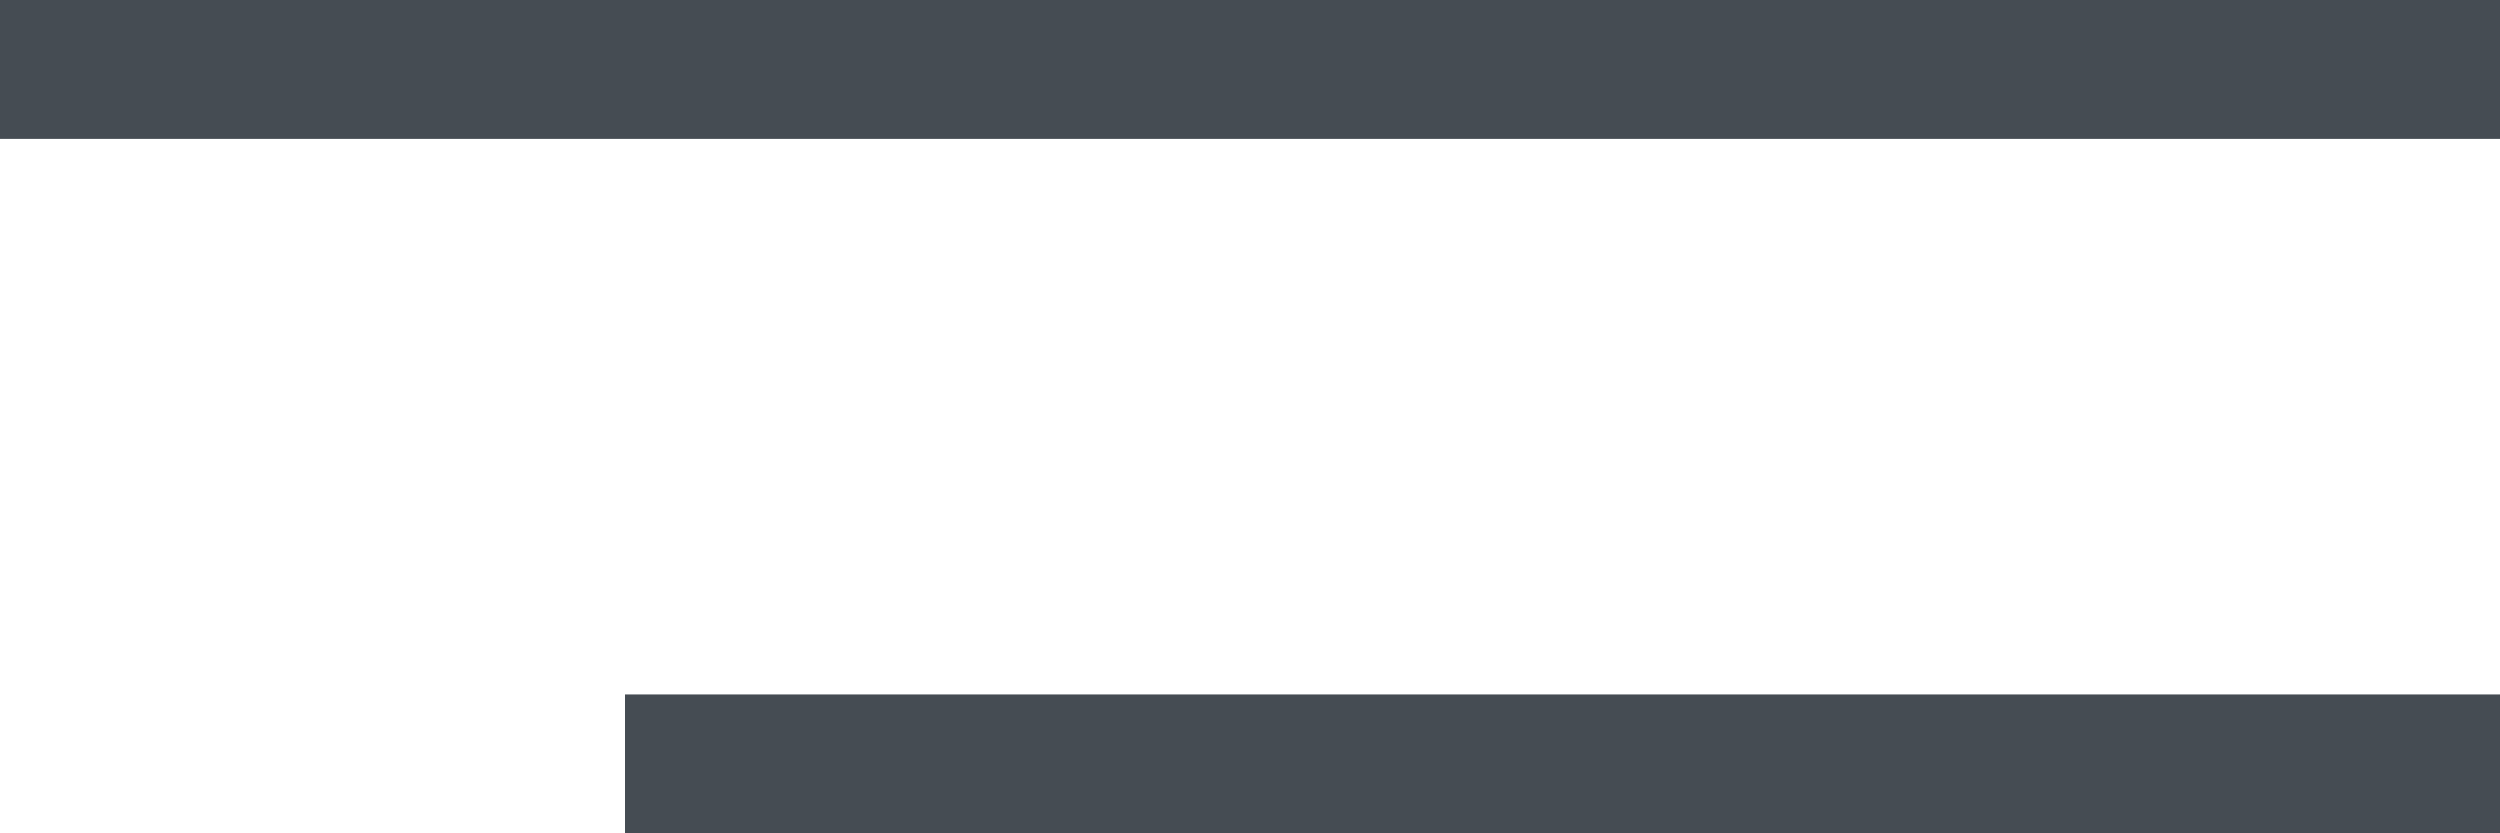 <svg xmlns="http://www.w3.org/2000/svg" width="36" height="12" viewBox="0 0 36 12">
  <g id="그룹_317256" data-name="그룹 317256" transform="translate(-0.732 -12.971)">
    <line id="선_8" data-name="선 8" x2="36" transform="translate(0.732 13.971)" fill="none" stroke="#454c53" stroke-width="2"/>
    <line id="선_9" data-name="선 9" x2="27" transform="translate(9.732 23.971)" fill="none" stroke="#454c53" stroke-width="2"/>
  </g>
</svg>
